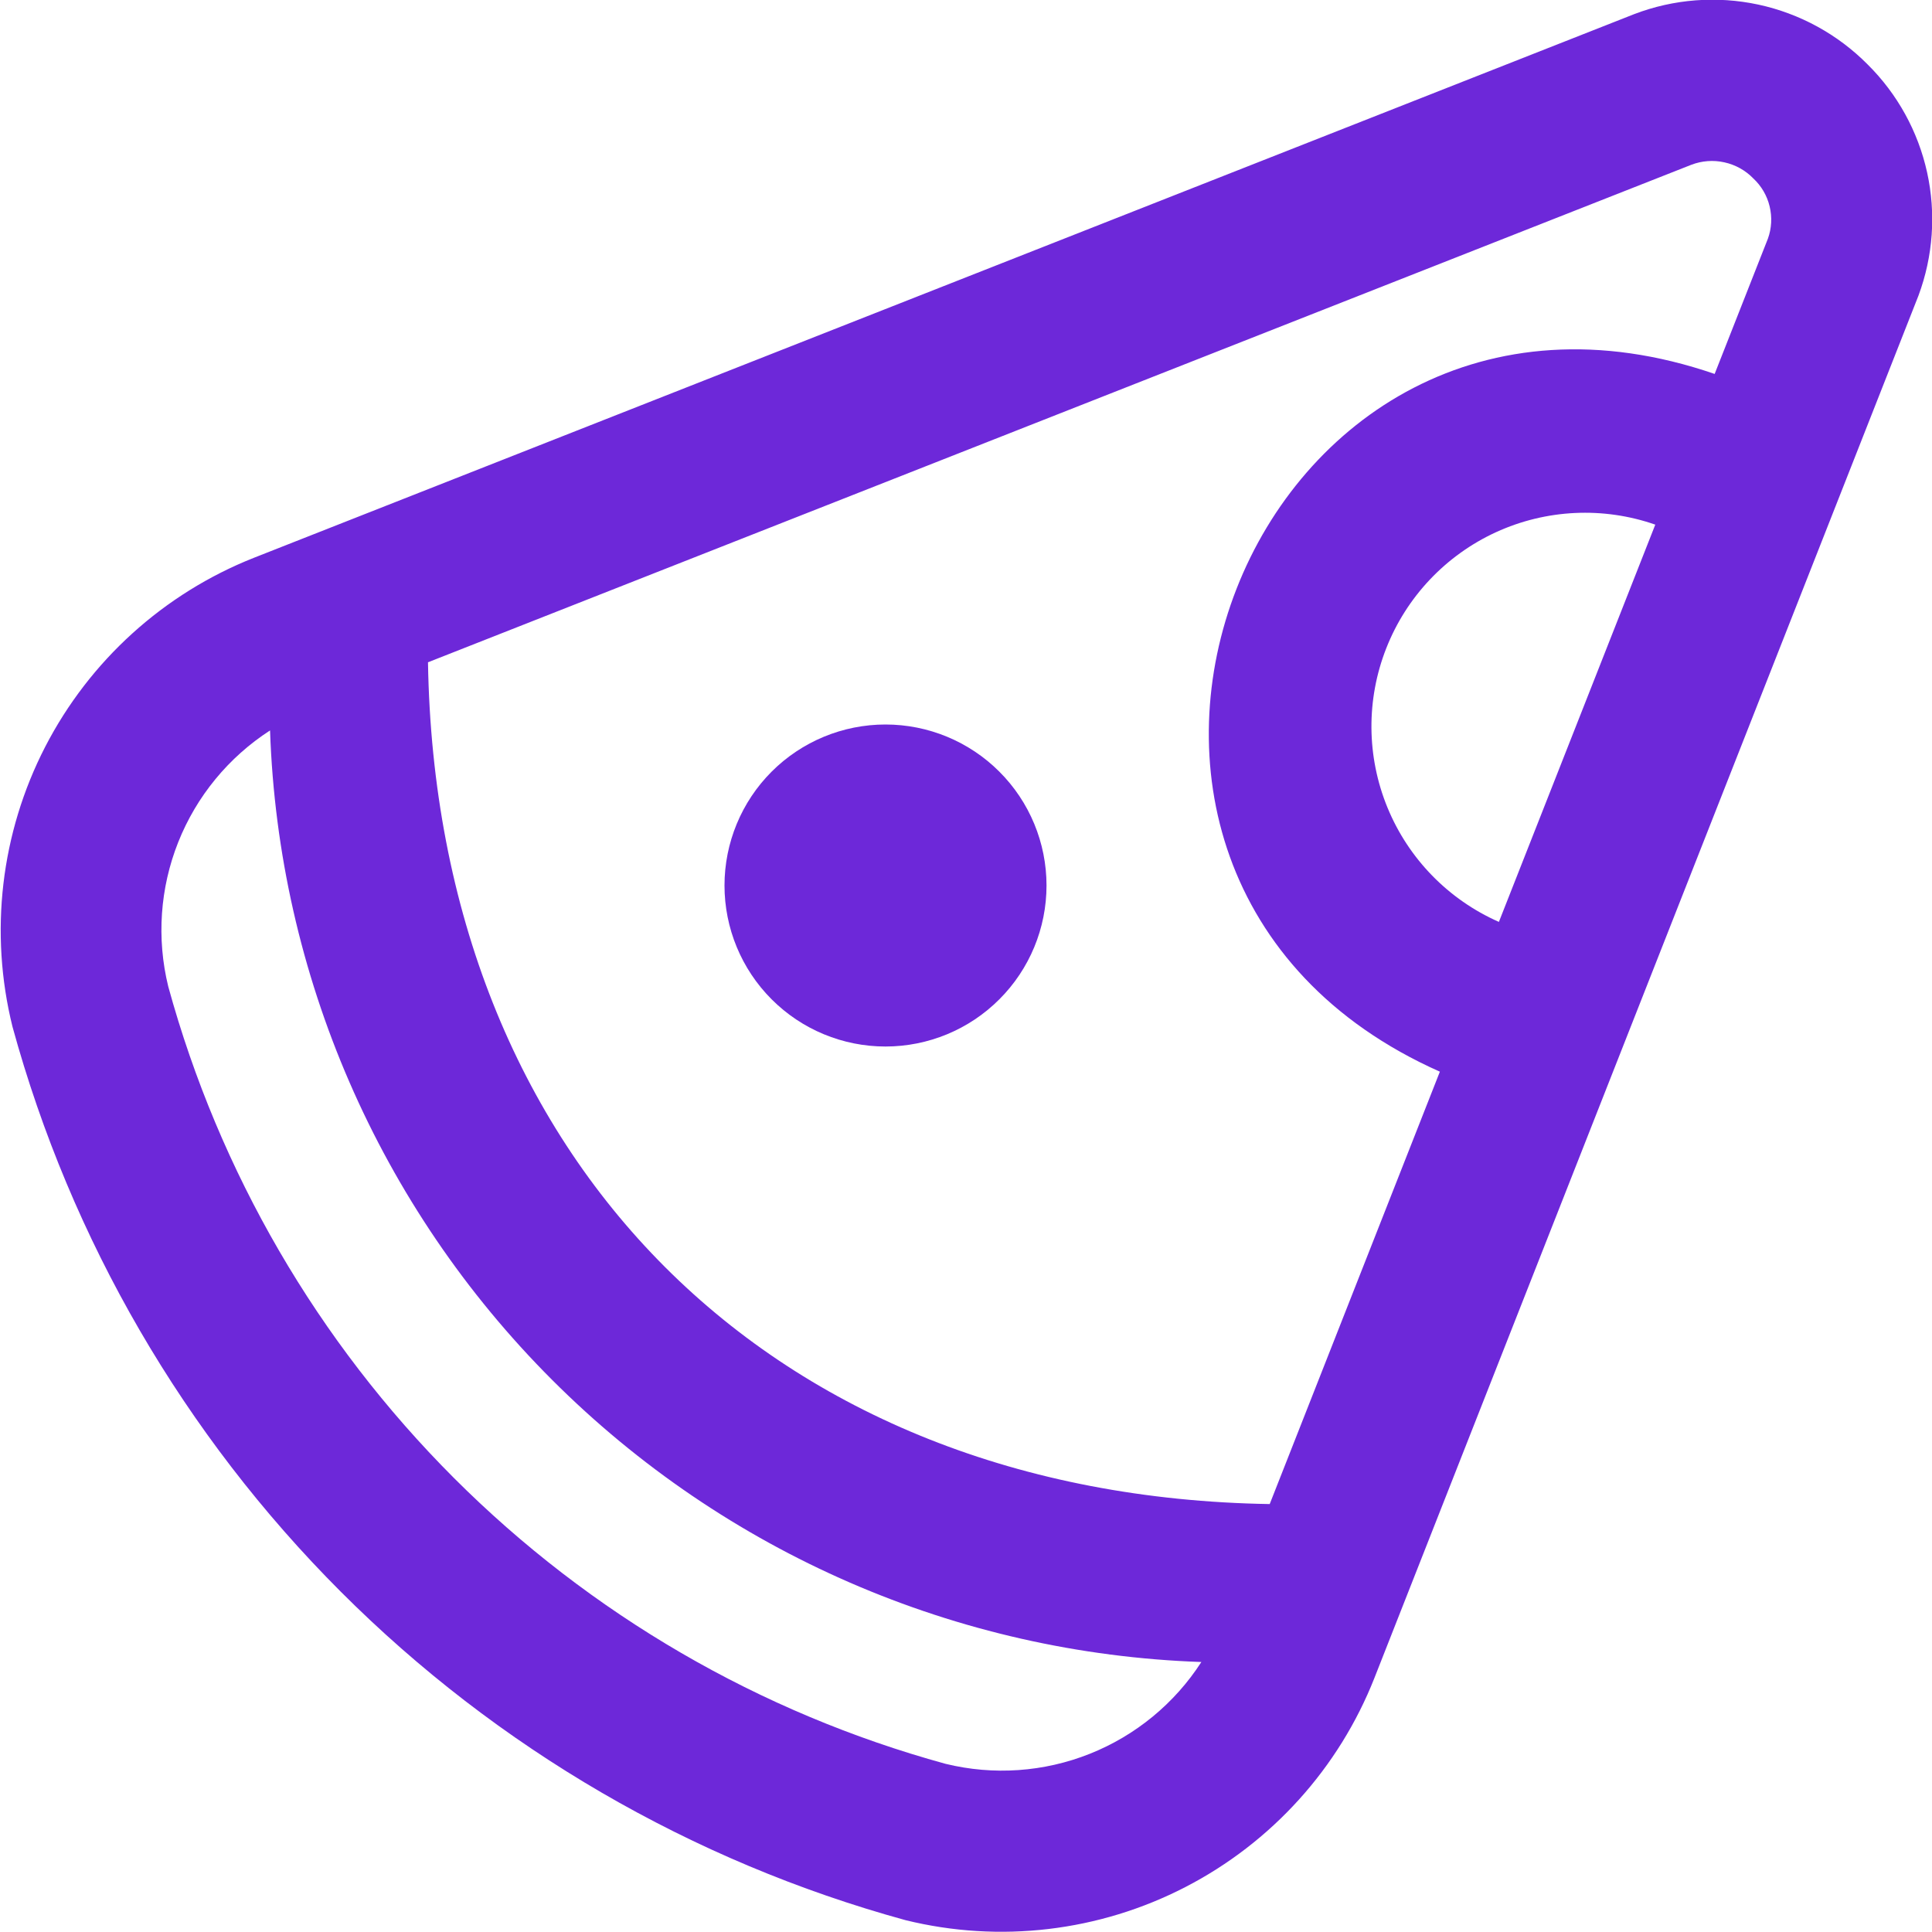 <svg width="40" height="40" viewBox="0 0 40 40" fill="none" xmlns="http://www.w3.org/2000/svg">
<g clip-path="url(#clip0_789_208)">
<path d="M38.666 1.333C38.048 0.71 37.262 0.28 36.404 0.095C35.546 -0.089 34.653 -0.021 33.833 0.293L5.258 11.548C3.391 12.287 1.855 13.678 0.935 15.463C0.016 17.248 -0.225 19.306 0.258 21.255C1.47 25.678 3.812 29.709 7.054 32.953C10.296 36.197 14.326 38.541 18.748 39.755C20.699 40.235 22.758 39.991 24.543 39.069C26.328 38.147 27.719 36.609 28.456 34.74L39.72 6.12C40.023 5.305 40.086 4.42 39.899 3.571C39.712 2.722 39.284 1.945 38.666 1.333ZM19.576 36.518C15.728 35.462 12.221 33.423 9.399 30.601C6.578 27.779 4.539 24.272 3.483 20.423C3.24 19.43 3.312 18.386 3.69 17.436C4.068 16.486 4.732 15.678 5.591 15.123C5.764 20.183 7.85 24.988 11.43 28.568C15.009 32.148 19.814 34.236 24.873 34.41C24.319 35.269 23.511 35.933 22.562 36.311C21.613 36.689 20.569 36.761 19.576 36.518ZM26.288 31.14C15.97 30.973 9.03 24.032 8.861 13.712L35.016 3.412C35.235 3.328 35.473 3.31 35.701 3.361C35.93 3.411 36.139 3.527 36.301 3.695C36.468 3.85 36.585 4.051 36.638 4.272C36.692 4.494 36.68 4.726 36.603 4.94L35.5 7.742C25.903 4.442 20.596 18.09 29.811 22.188L26.288 31.14ZM31.033 19.087C29.988 18.626 29.161 17.778 28.727 16.722C28.292 15.665 28.283 14.482 28.702 13.419C29.12 12.356 29.934 11.496 30.972 11.019C32.01 10.543 33.193 10.486 34.271 10.862L31.033 19.087Z" fill="#6D28D9"/>
<path d="M18.333 15C17.449 15 16.601 15.351 15.976 15.976C15.351 16.601 15 17.449 15 18.333C15 19.217 15.351 20.065 15.976 20.69C16.601 21.316 17.449 21.667 18.333 21.667C19.217 21.667 20.065 21.316 20.69 20.69C21.316 20.065 21.667 19.217 21.667 18.333C21.667 17.449 21.316 16.601 20.69 15.976C20.065 15.351 19.217 15 18.333 15Z" fill="#6D28D9"/>
</g>
<defs>
<clipPath id="clip0_789_208">
<rect width="40" height="40" fill="white"/>
</clipPath>
</defs>
</svg>
